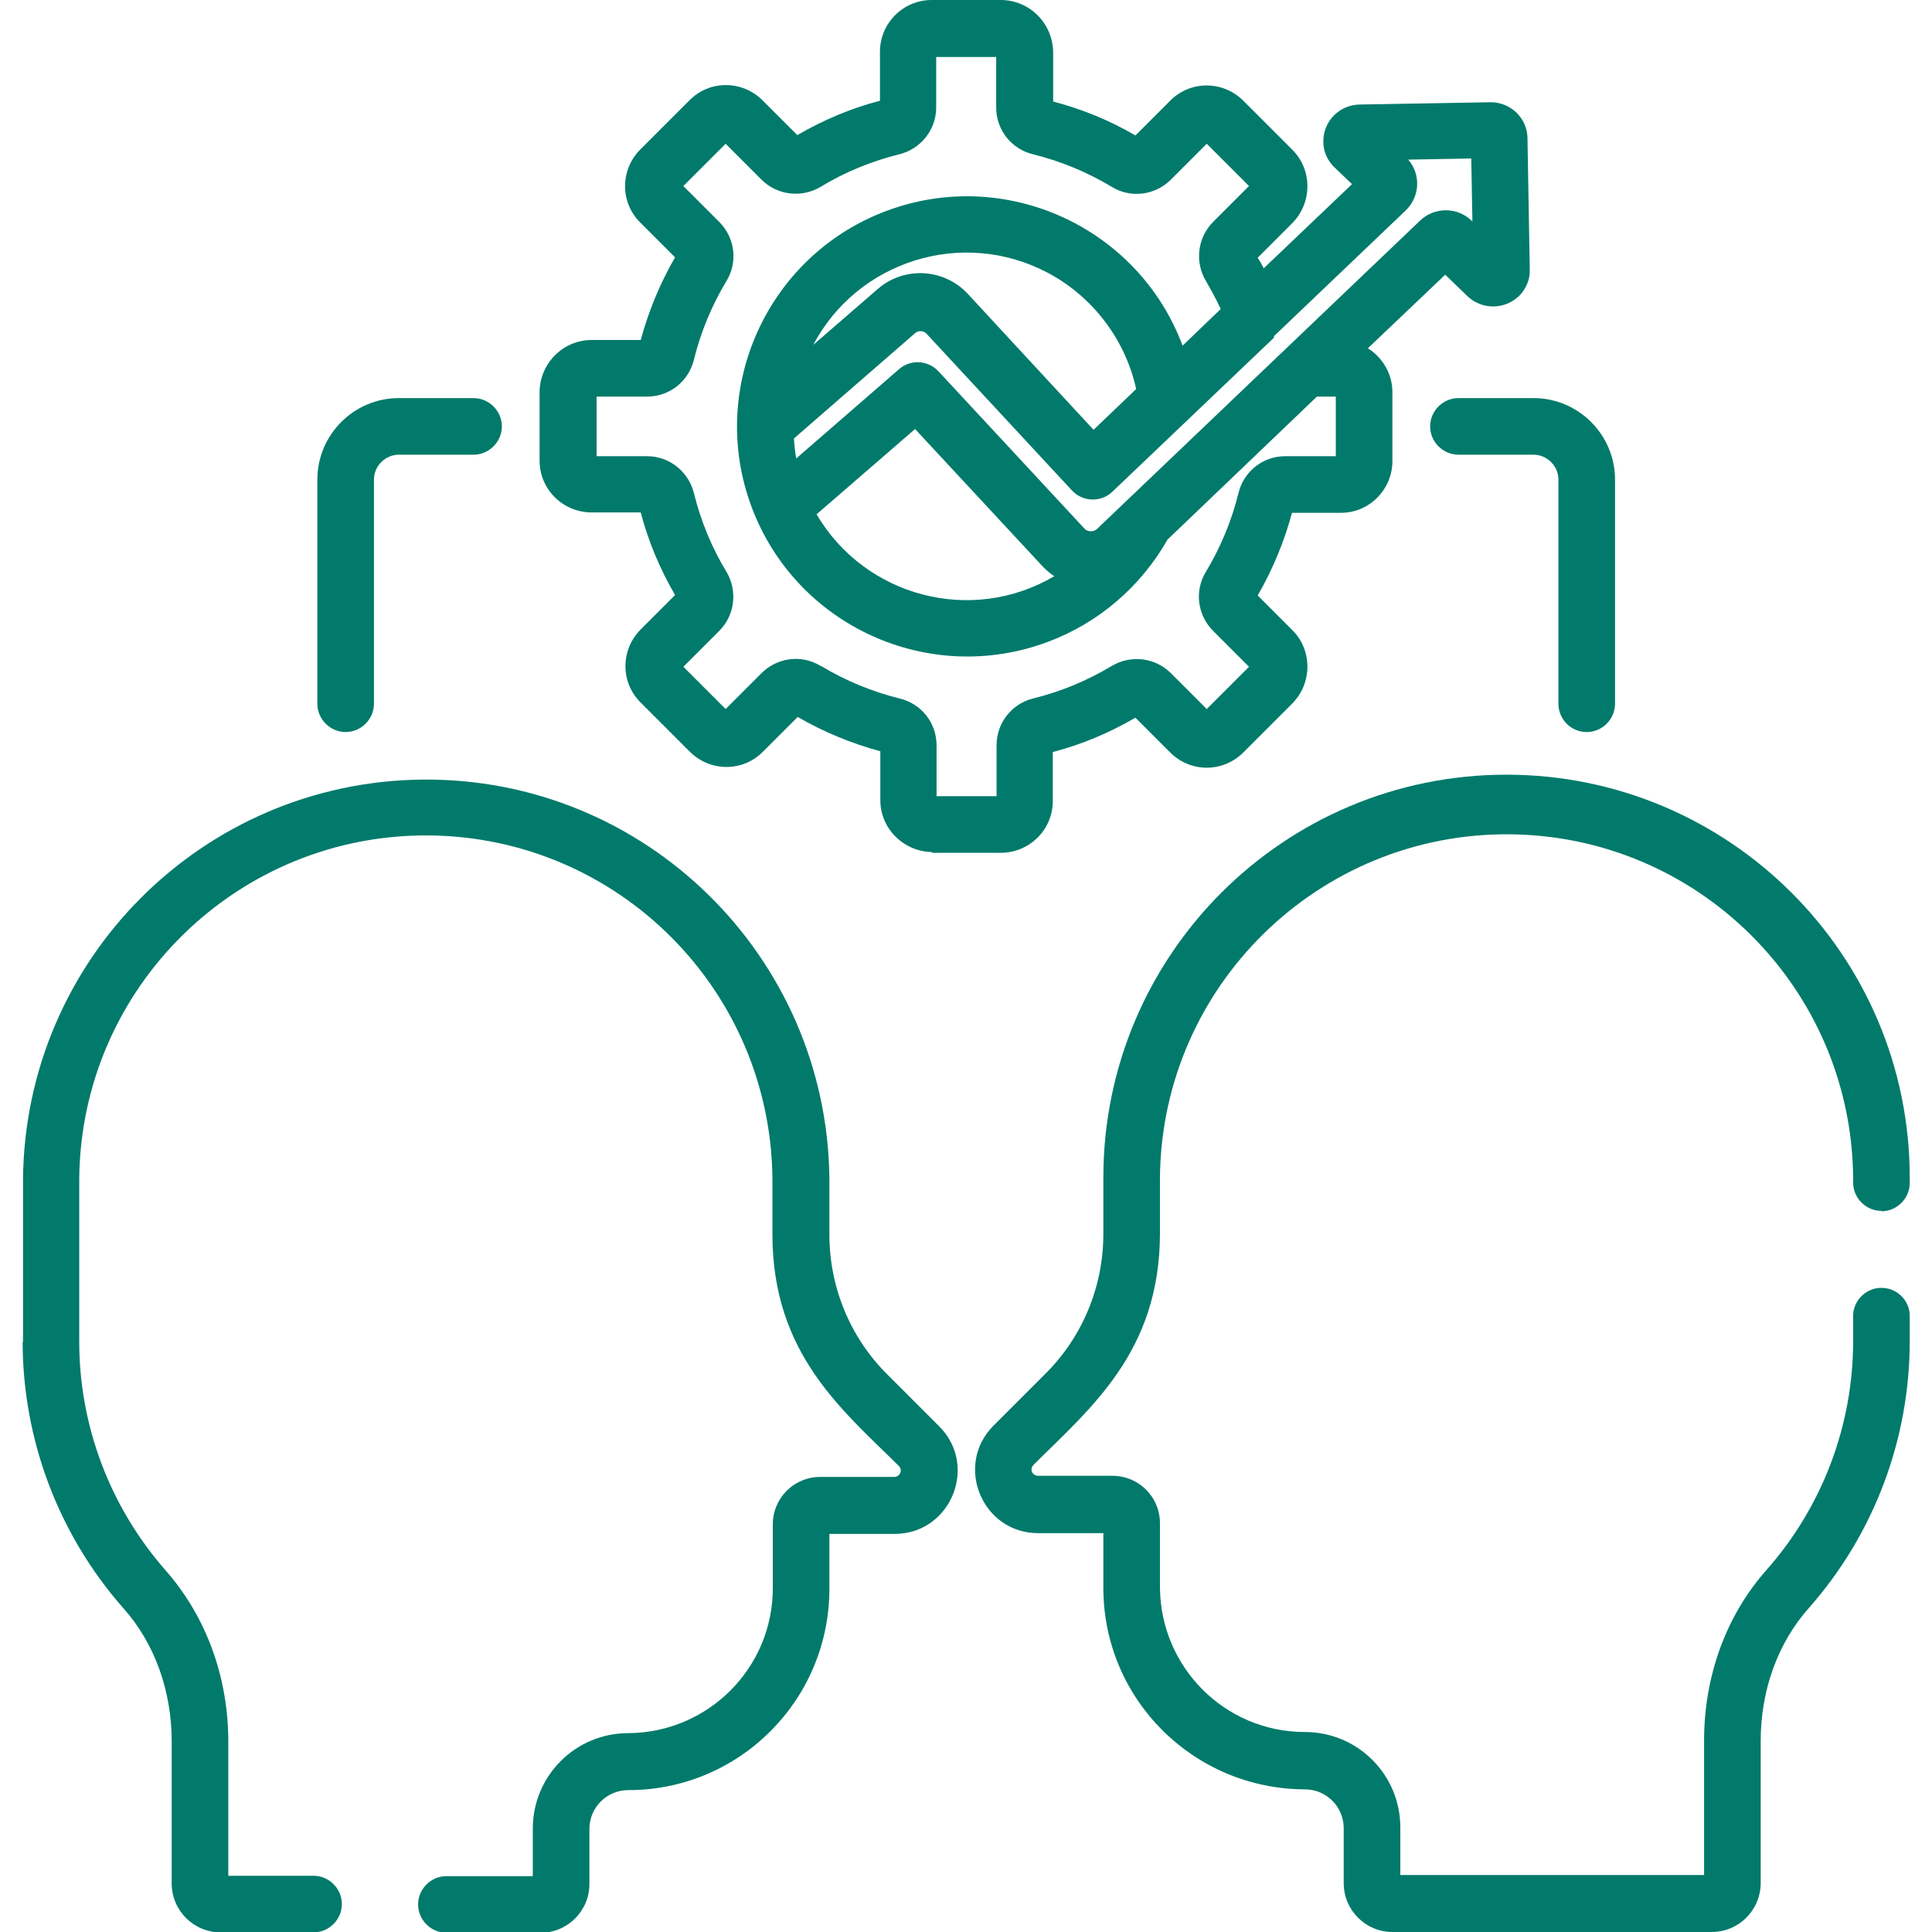 <?xml version="1.0" encoding="UTF-8"?>
<svg id="Layer_1" xmlns="http://www.w3.org/2000/svg" version="1.1" viewBox="0 0 512 512">
  <!-- Generator: Adobe Illustrator 29.2.1, SVG Export Plug-In . SVG Version: 2.1.0 Build 116)  -->
  <defs>
    <style>
      .st0 {
        fill: #017a6b;
      }
    </style>
  </defs>
  <path class="st0" d="M105.7,105.5c-11.9,0-21.6,9.7-21.6,21.6v59.4c0,4.1,3.4,7.5,7.5,7.5s7.5-3.4,7.5-7.5v-59.4c0-3.6,3-6.6,6.6-6.6h19.8c4.1,0,7.5-3.4,7.5-7.5s-3.4-7.5-7.5-7.5h-19.8Z"/>
  <path class="st0" d="M420.5,194c4.1,0,7.5-3.4,7.5-7.5h0v-59.4c0-11.9-9.7-21.6-21.6-21.6h-19.9c-4.1,0-7.5,3.4-7.5,7.5s3.4,7.5,7.5,7.5h19.9c3.6,0,6.6,3,6.6,6.6v59.4c0,4.1,3.3,7.5,7.5,7.5,0,0,0,0,0,0Z"/>
  <path class="st0" d="M246.9,226h18.3c7.6,0,13.8-6.1,13.8-13.7,0,0,0,0,0,0v-13c7.7-2,15-5.1,21.9-9.1l9.2,9.2c5.4,5.4,14,5.4,19.4,0,0,0,0,0,0,0l13-13c5.3-5.4,5.3-14.1,0-19.4l-9.2-9.2c4-6.9,7-14.2,9.1-21.9h13c7.5,0,13.6-6.2,13.6-13.7v-18.3c0-4.7-2.5-9.1-6.5-11.6l20.5-19.5,5.9,5.7c3.9,3.7,10,3.6,13.8-.2,1.8-1.9,2.8-4.3,2.7-6.9l-.6-34.7h0c0-5.3-4.4-9.6-9.7-9.6h-.2l-34.6.6c-5.4.1-9.7,4.5-9.6,9.9,0,2.6,1.1,5,3,6.8l4.6,4.4-23.4,22.3c-.5-1-1-1.9-1.6-2.8l9.2-9.2c5.3-5.4,5.3-14.1,0-19.4l-13-13c-5.4-5.4-14.1-5.4-19.4,0l-9.2,9.2c-6.8-4-14.2-7-21.8-9v-13C279,6.1,272.8,0,265.2,0h-18.3c-7.6,0-13.7,6.2-13.7,13.7v13c-7.7,2-15,5.1-21.9,9.1l-9.2-9.2c-5.4-5.4-14.1-5.4-19.4,0,0,0,0,0,0,0l-13,13c-5.4,5.4-5.4,14.1,0,19.4,0,0,0,0,0,0l9.2,9.2c-4,6.9-7,14.2-9.1,21.9h-13c-7.6,0-13.7,6.2-13.8,13.7v18.3c0,7.6,6.2,13.7,13.8,13.7h13c2,7.7,5.1,15,9.1,21.9l-9.1,9.1c-5.4,5.4-5.4,14.1,0,19.4,0,0,0,0,0,0l13,13c5.4,5.4,14.1,5.4,19.4,0h0s9.2-9.2,9.2-9.2c6.9,4,14.2,7,21.9,9.1v13c0,7.5,6.2,13.6,13.7,13.7ZM337.6,89.1l34.9-33.3c3.8-3.6,4.1-9.6.7-13.5l16.7-.3.3,16.7-.2-.2c-3.8-3.7-9.9-3.7-13.7,0l-85.6,81.7c-.9.8-2.3.8-3.2,0,0,0,0,0,0,0l-38.8-41.8c-2.8-3-7.4-3.2-10.4-.6l-27.3,23.7c-.3-1.8-.5-3.5-.6-5.3l32.1-27.9c.9-.8,2.3-.7,3.1.2l38.5,41.5c2.8,3,7.6,3.2,10.6.4,0,0,0,0,0,0l42.9-40.9ZM279.4,152.7c-21.9,12.9-50.1,5.5-63-16.4,0,0,0,0,0,0l26.1-22.6,33.9,36.5c.9.9,1.9,1.8,3,2.5h0ZM215.4,91.6c11.8-22.5,39.6-31.2,62.1-19.4,12,6.3,20.7,17.7,23.6,30.9l-11.3,10.8-33.3-36c-6.3-6.8-16.9-7.4-23.9-1.3l-17.2,14.9ZM217.5,176.5c-5-3.1-11.5-2.3-15.7,1.9l-9.5,9.5-11.2-11.2,9.5-9.5c4.2-4.2,4.9-10.7,1.9-15.7-3.9-6.4-6.8-13.5-8.6-20.8-1.4-5.7-6.5-9.8-12.4-9.8h-13.4v-15.8h13.4c5.9,0,11-4,12.4-9.8,1.8-7.3,4.7-14.3,8.6-20.8,3.1-5,2.3-11.5-1.9-15.7l-9.5-9.5,11.2-11.2,9.5,9.5c4.2,4.2,10.7,4.9,15.7,1.9,6.4-3.9,13.5-6.8,20.8-8.6,5.7-1.4,9.8-6.5,9.8-12.4v-13.4h15.9v13.4c0,5.9,4,11,9.8,12.4,7.3,1.8,14.3,4.7,20.8,8.6,5,3.1,11.5,2.3,15.7-1.9l9.5-9.5,11.2,11.2-9.5,9.5c-4.2,4.2-4.9,10.7-1.9,15.7,1.4,2.4,2.7,4.8,3.9,7.4l-10.1,9.7c-11.8-31.5-47-47.5-78.5-35.7s-47.5,47-35.7,78.5c11.8,31.5,47,47.5,78.5,35.7,13.4-5,24.6-14.6,31.7-27.1l39.6-37.9h5v15.8h-13.4c-5.9,0-11,4-12.4,9.8-1.8,7.3-4.7,14.3-8.6,20.8-3.1,5-2.3,11.5,1.9,15.7l9.5,9.5-11.2,11.2-9.5-9.5c-4.2-4.2-10.7-4.9-15.7-1.9-6.5,3.9-13.5,6.8-20.8,8.6-5.7,1.4-9.7,6.5-9.7,12.4v13.5h-15.9v-13.5c0-5.9-4-11-9.8-12.4-7.3-1.8-14.3-4.7-20.8-8.6h0Z"/>
  <path class="st0" d="M498.6,321c4.1,0,7.5-3.4,7.5-7.5v-1.4c0-59-47.9-106.8-106.9-106.8-59,0-106.8,47.8-106.8,106.8v14.9c0,13.9-5.5,27.3-15.4,37.1l-13.7,13.7c-10.5,10.5-3,28.5,11.8,28.5h17.3v14.5c0,29.5,23.9,53.3,53.4,53.4,5.7,0,10.3,4.6,10.3,10.3v14.6c0,7.1,5.8,12.9,12.9,12.9h84.6c7.2,0,13-5.8,13-13h0v-37.6c0-13.4,4.5-26,12.8-35.3,17.2-19.5,26.7-44.6,26.7-70.7v-7c-.2-4.1-3.7-7.3-7.9-7.1-3.8.2-6.9,3.3-7.1,7.1v7c0,22.4-8.2,44-23,60.7-10.7,12.1-16.5,28.1-16.5,45.2v35.6h-80.5v-12.6c0-14-11.3-25.3-25.3-25.3-21.2,0-38.3-17.2-38.4-38.4v-16.9c0-7-5.6-12.6-12.6-12.6h-19.7c-.7,0-1.3-.4-1.6-1-.3-.6-.1-1.4.4-1.9,14.9-14.9,33.5-29.8,33.5-61.4v-14.8c.5-50.7,42.1-91.4,92.8-90.9,50,.5,90.4,40.9,90.9,90.9v1.4c0,4.1,3.4,7.5,7.5,7.5Z"/>
  <path class="st0" d="M6,355.5c0,26,9.5,51.2,26.7,70.7,8.3,9.3,12.8,21.9,12.8,35.3v37.6c0,7.2,5.8,13,13,13h24.6c4.1,0,7.5-3.4,7.5-7.5s-3.4-7.5-7.5-7.5h-22.6v-35.6c0-17.1-5.9-33.1-16.5-45.2-14.8-16.8-23-38.4-23-60.7v-43.3c.5-50.7,42.1-91.4,92.8-90.9,50,.5,90.4,40.9,90.9,90.9v14.8c0,31.7,18.6,46.6,33.5,61.4.7.7.7,1.7,0,2.4-.3.3-.7.5-1.2.5h-19.6c-7,0-12.6,5.6-12.6,12.6v16.9c0,21.2-17.2,38.3-38.3,38.4-14,0-25.3,11.3-25.3,25.3v12.6h-22.9c-4.1,0-7.5,3.4-7.5,7.5s3.4,7.5,7.5,7.5h25c7.1,0,12.9-5.8,12.9-12.9v-14.6c0-5.7,4.6-10.3,10.3-10.3,29.5,0,53.3-23.9,53.3-53.4v-14.5h17.3c14.8,0,22.3-18,11.8-28.5l-13.7-13.7c-9.9-9.8-15.4-23.2-15.4-37.1v-14.8c-.6-59-48.9-106.4-107.9-105.8-58.2.6-105.2,47.6-105.8,105.8v43.3Z"/>
</svg>